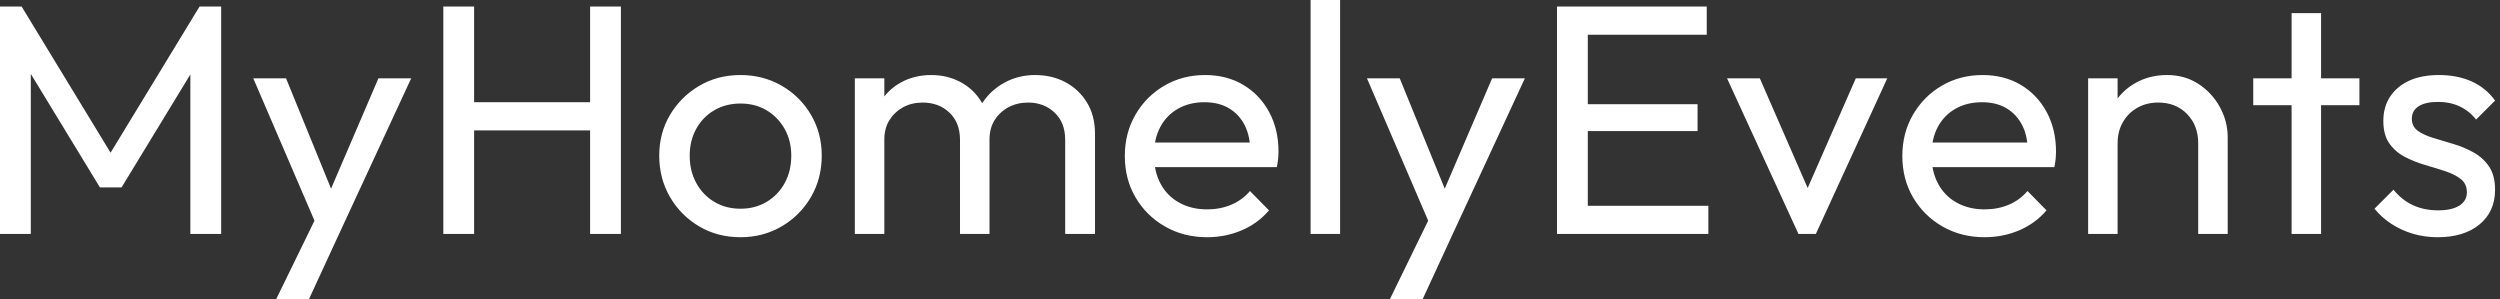 <svg baseProfile="full" height="28" version="1.1" viewBox="0 0 234 28" width="234" xmlns="http://www.w3.org/2000/svg" xmlns:ev="http://www.w3.org/2001/xml-events" xmlns:xlink="http://www.w3.org/1999/xlink"><rect x="0" y="0" width="234" height="28" fill="#333333" stroke="none"/><defs /><g><path d="M2.515 21.897V0.613H4.539L13.555 15.426H12.175L21.192 0.613H23.216V21.897H20.333V5.674L21.008 5.858L13.893 17.542H11.869L4.754 5.858L5.398 5.674V21.897Z M32.539 22.02 26.221 7.33H29.288L33.98 18.83H32.999L37.936 7.33H41.003L34.195 22.02ZM28.368 28.0 32.662 19.198 34.195 22.02 31.435 28.0Z M44.009 21.897V0.613H46.892V21.897ZM57.748 21.897V0.613H60.631V21.897ZM45.972 12.206V9.568H58.453V12.206Z M71.825 22.204Q69.678 22.204 67.961 21.192Q66.243 20.18 65.231 18.447Q64.219 16.714 64.219 14.567Q64.219 12.451 65.231 10.749Q66.243 9.047 67.961 8.035Q69.678 7.023 71.825 7.023Q73.941 7.023 75.674 8.02Q77.406 9.016 78.418 10.734Q79.43 12.451 79.43 14.567Q79.43 16.714 78.418 18.447Q77.406 20.18 75.674 21.192Q73.941 22.204 71.825 22.204ZM71.825 19.536Q73.205 19.536 74.278 18.892Q75.352 18.248 75.965 17.128Q76.578 16.009 76.578 14.567Q76.578 13.157 75.95 12.053Q75.321 10.949 74.263 10.32Q73.205 9.691 71.825 9.691Q70.445 9.691 69.371 10.32Q68.298 10.949 67.685 12.053Q67.071 13.157 67.071 14.567Q67.071 16.009 67.685 17.128Q68.298 18.248 69.371 18.892Q70.445 19.536 71.825 19.536Z M82.528 21.897V7.33H85.288V21.897ZM92.372 21.897V13.095Q92.372 11.47 91.376 10.535Q90.379 9.599 88.876 9.599Q87.864 9.599 87.067 10.028Q86.269 10.458 85.779 11.225Q85.288 11.991 85.288 13.065L84.153 12.513Q84.153 10.857 84.874 9.63Q85.595 8.403 86.852 7.713Q88.11 7.023 89.674 7.023Q91.207 7.023 92.449 7.698Q93.691 8.372 94.412 9.599Q95.133 10.826 95.133 12.513V21.897ZM102.217 21.897V13.095Q102.217 11.47 101.22 10.535Q100.223 9.599 98.751 9.599Q97.739 9.599 96.927 10.028Q96.114 10.458 95.623 11.225Q95.133 11.991 95.133 13.065L93.568 12.513Q93.66 10.826 94.473 9.614Q95.286 8.403 96.574 7.713Q97.862 7.023 99.395 7.023Q100.99 7.023 102.248 7.698Q103.505 8.372 104.256 9.599Q105.008 10.826 105.008 12.543V21.897Z M115.496 22.204Q113.319 22.204 111.571 21.207Q109.823 20.21 108.811 18.493Q107.798 16.775 107.798 14.598Q107.798 12.451 108.795 10.734Q109.792 9.016 111.494 8.02Q113.196 7.023 115.312 7.023Q117.336 7.023 118.885 7.943Q120.434 8.863 121.308 10.488Q122.182 12.114 122.182 14.169Q122.182 14.475 122.151 14.828Q122.12 15.181 122.028 15.641H109.731V13.341H120.556L119.544 14.23Q119.544 12.758 119.023 11.731Q118.502 10.703 117.551 10.136Q116.6 9.568 115.251 9.568Q113.84 9.568 112.767 10.182Q111.693 10.795 111.111 11.899Q110.528 13.003 110.528 14.506Q110.528 16.039 111.141 17.189Q111.755 18.34 112.889 18.968Q114.024 19.597 115.496 19.597Q116.723 19.597 117.75 19.168Q118.778 18.738 119.514 17.88L121.292 19.689Q120.25 20.916 118.732 21.56Q117.214 22.204 115.496 22.204Z M125.187 21.897V0.0H127.947V21.897Z M136.78 22.02 130.462 7.33H133.529L138.221 18.83H137.24L142.177 7.33H145.244L138.436 22.02ZM132.609 28.0 136.903 19.198 138.436 22.02 135.676 28.0Z M148.25 21.897V0.613H151.133V21.897ZM150.212 21.897V19.26H162.418V21.897ZM150.212 12.267V9.752H161.406V12.267ZM150.212 3.251V0.613H162.265V3.251Z M170.852 21.897 164.166 7.33H167.233L172.6 19.628H170.821L176.219 7.33H179.163L172.478 21.897Z M188.272 22.204Q186.094 22.204 184.346 21.207Q182.598 20.21 181.586 18.493Q180.574 16.775 180.574 14.598Q180.574 12.451 181.571 10.734Q182.567 9.016 184.269 8.02Q185.972 7.023 188.088 7.023Q190.112 7.023 191.66 7.943Q193.209 8.863 194.083 10.488Q194.957 12.114 194.957 14.169Q194.957 14.475 194.927 14.828Q194.896 15.181 194.804 15.641H182.506V13.341H193.332L192.32 14.23Q192.32 12.758 191.798 11.731Q191.277 10.703 190.326 10.136Q189.376 9.568 188.026 9.568Q186.616 9.568 185.542 10.182Q184.469 10.795 183.886 11.899Q183.303 13.003 183.303 14.506Q183.303 16.039 183.917 17.189Q184.53 18.34 185.665 18.968Q186.8 19.597 188.272 19.597Q189.498 19.597 190.526 19.168Q191.553 18.738 192.289 17.88L194.068 19.689Q193.025 20.916 191.507 21.56Q189.989 22.204 188.272 22.204Z M208.267 21.897V13.402Q208.267 11.746 207.225 10.673Q206.182 9.599 204.526 9.599Q203.422 9.599 202.563 10.09Q201.704 10.581 201.214 11.439Q200.723 12.298 200.723 13.402L199.588 12.758Q199.588 11.102 200.324 9.814Q201.06 8.526 202.379 7.774Q203.698 7.023 205.354 7.023Q207.01 7.023 208.283 7.851Q209.555 8.679 210.291 10.013Q211.027 11.347 211.027 12.85V21.897ZM197.963 21.897V7.33H200.723V21.897Z M217.008 21.897V1.227H219.768V21.897ZM213.419 9.844V7.33H223.356V9.844Z M230.686 22.204Q229.459 22.204 228.37 21.882Q227.281 21.56 226.361 20.962Q225.441 20.364 224.767 19.536L226.545 17.757Q227.343 18.738 228.386 19.214Q229.428 19.689 230.716 19.689Q232.004 19.689 232.71 19.244Q233.415 18.8 233.415 18.002Q233.415 17.205 232.848 16.76Q232.28 16.315 231.391 16.024Q230.502 15.733 229.505 15.441Q228.508 15.15 227.619 14.69Q226.729 14.23 226.162 13.433Q225.595 12.635 225.595 11.317Q225.595 9.998 226.239 9.032Q226.883 8.066 228.033 7.544Q229.183 7.023 230.808 7.023Q232.526 7.023 233.86 7.621Q235.194 8.219 236.053 9.415L234.274 11.194Q233.66 10.396 232.756 9.967Q231.851 9.538 230.716 9.538Q229.52 9.538 228.892 9.952Q228.263 10.366 228.263 11.102Q228.263 11.838 228.815 12.237Q229.367 12.635 230.272 12.911Q231.176 13.187 232.158 13.479Q233.139 13.77 234.028 14.261Q234.918 14.751 235.485 15.579Q236.053 16.407 236.053 17.757Q236.053 19.812 234.596 21.008Q233.139 22.204 230.686 22.204Z " fill="rgb(255,255,255)" transform="translate(-2.515, 0)" /></g></svg>